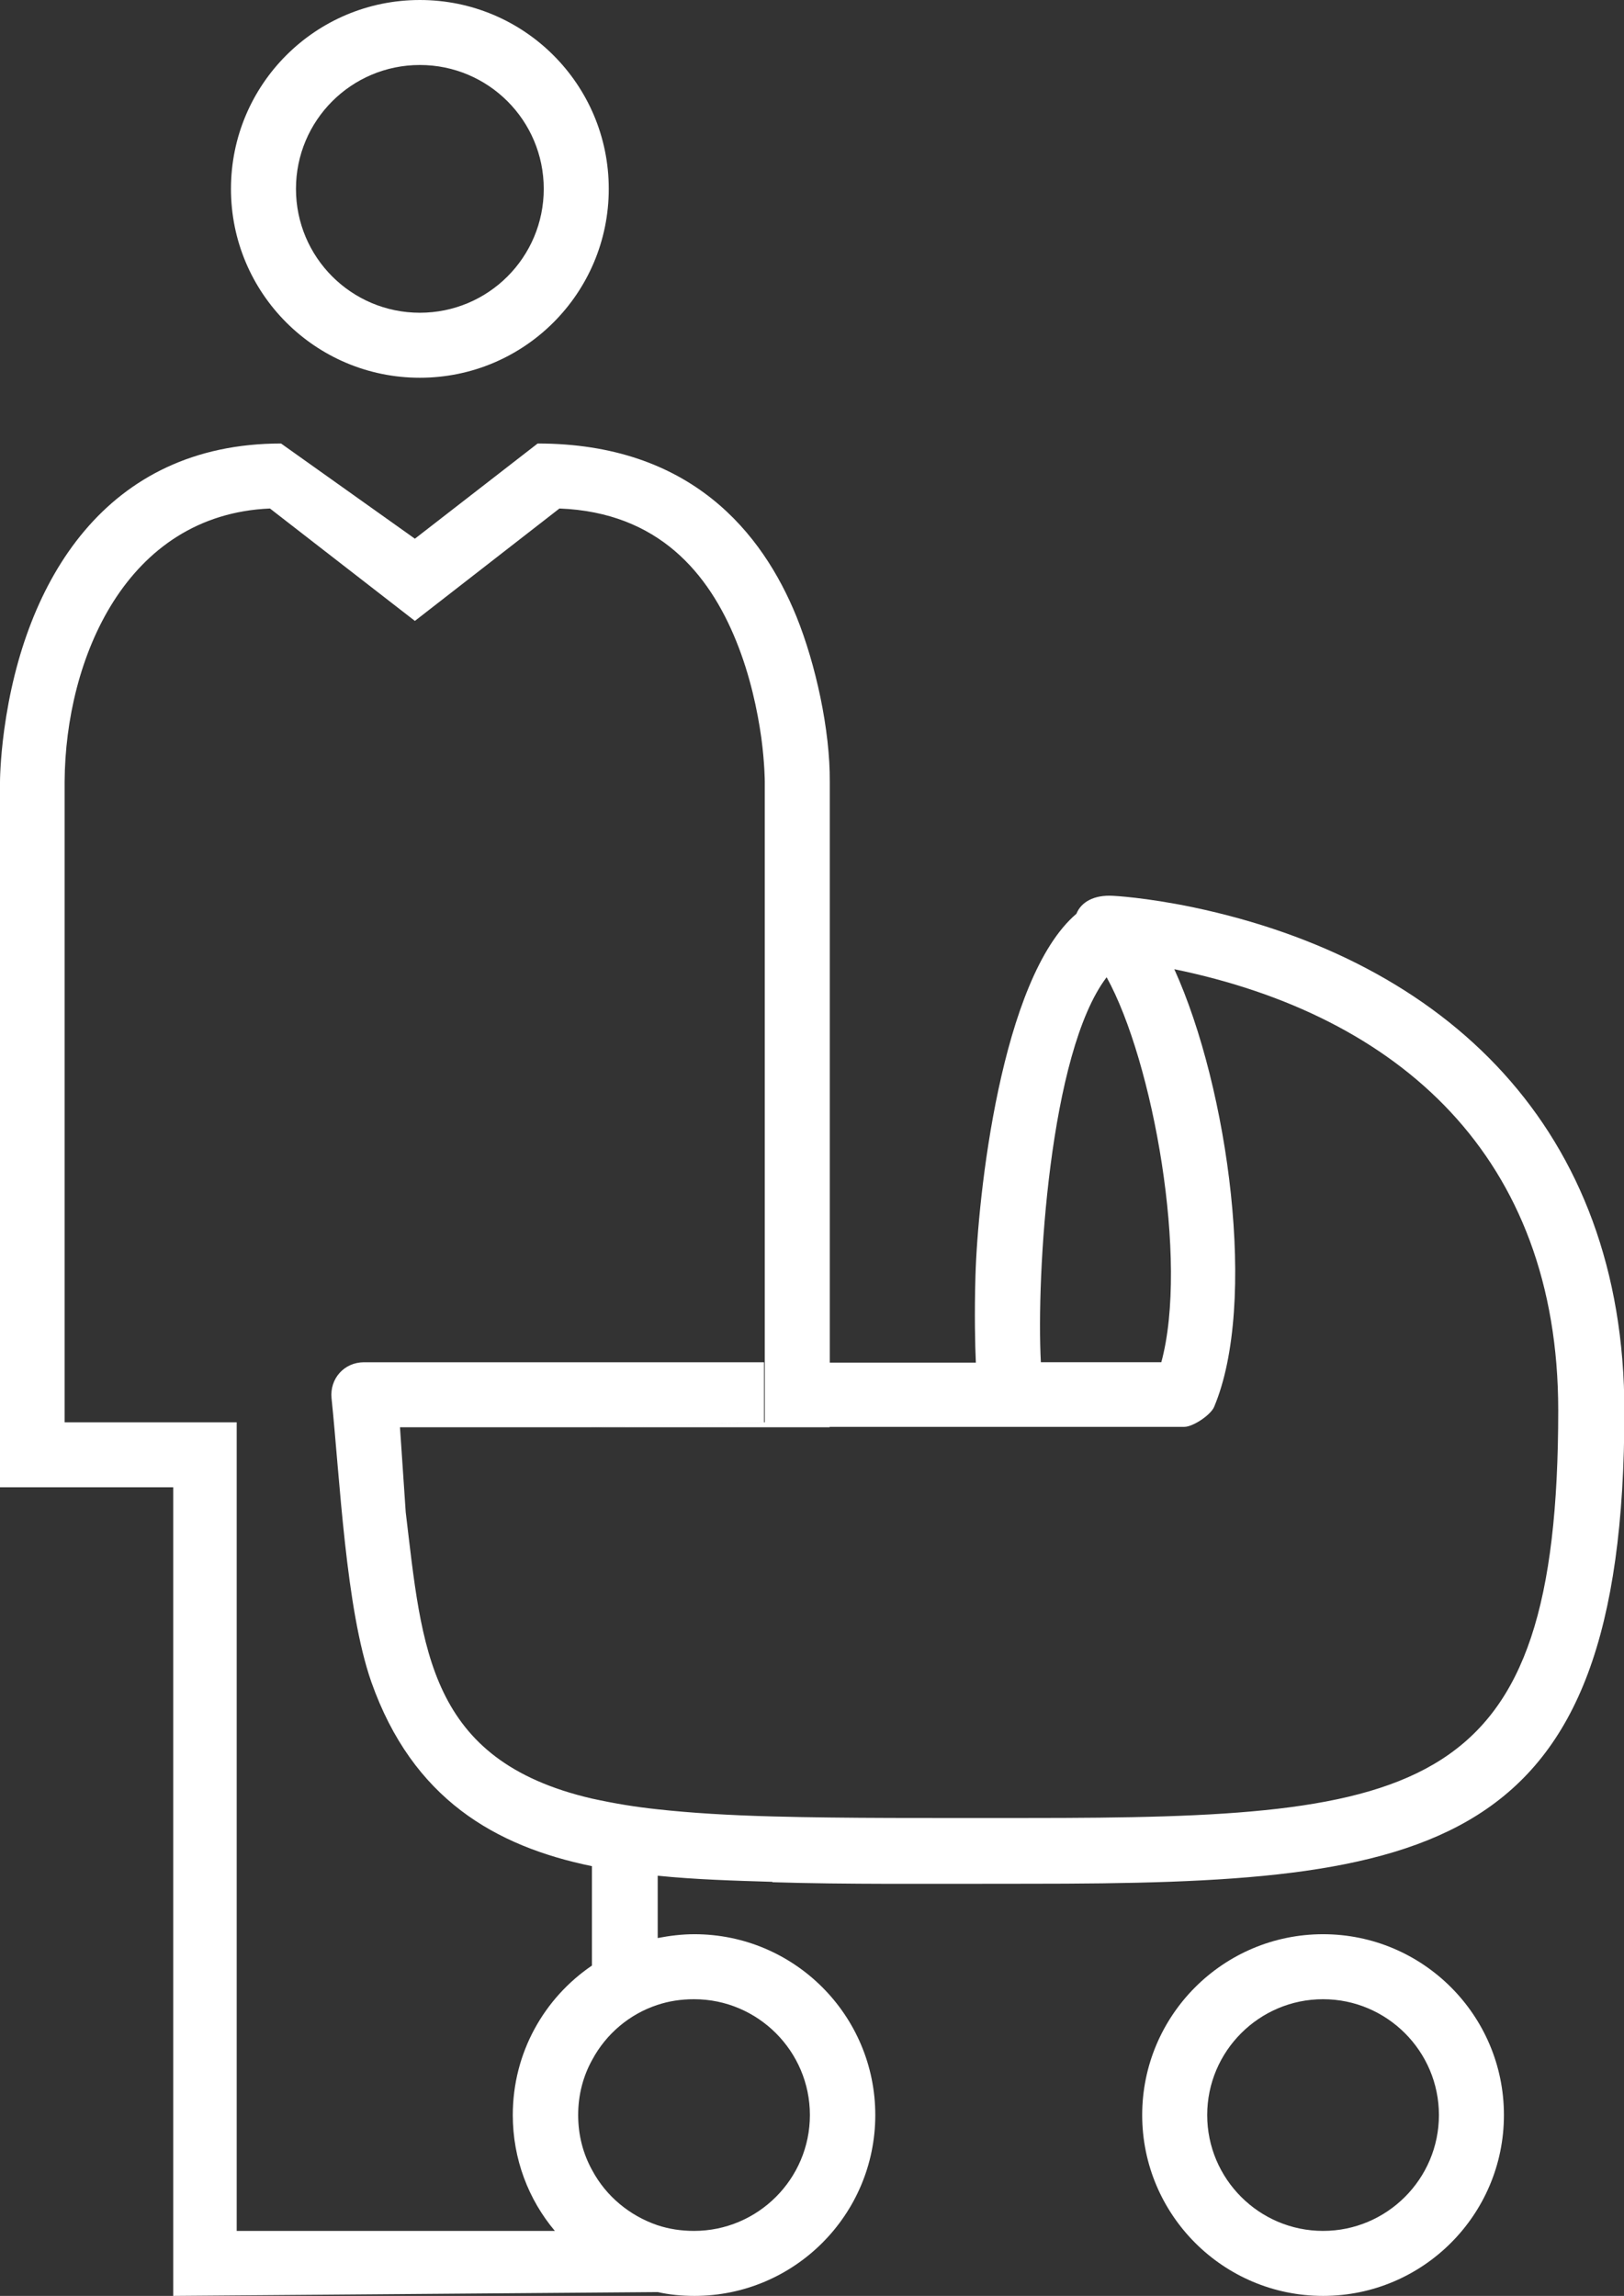 <?xml version="1.0" encoding="UTF-8"?>
<svg id="_レイヤー_2" data-name="レイヤー 2" xmlns="http://www.w3.org/2000/svg" viewBox="0 0 42.47 60.05">
  <rect x="0" y="0" width="42.47" height="60.05" fill="#333333" stroke="none"/>
  <defs>
    <style>
      .cls-1 {
        fill: #fff;
      }
    </style>
  </defs>
  <g id="design">
    <path class="cls-1" d="M10.98,1.7c-1.79,0-3.24,1.45-3.24,3.24s1.45,3.24,3.24,3.24,3.24-1.45,3.24-3.24-1.45-3.24-3.24-3.24h0ZM10.98,0c2.73,0,4.94,2.21,4.94,4.94s-2.21,4.94-4.94,4.94-4.94-2.21-4.94-4.94S8.25,0,10.98,0h0ZM18.15,52.29c-.34,0-.66.05-.96.15-.73.24-1.34.76-1.7,1.43-.24.43-.37.92-.37,1.45s.13,1.02.37,1.45c.36.67.97,1.18,1.7,1.43.3.1.62.15.96.15,1.67,0,3.03-1.36,3.03-3.03s-1.36-3.03-3.03-3.03h0ZM27.22,35.63h3.15c.72-2.65-.21-7.86-1.43-10.07-1.5,1.97-1.84,7.81-1.72,10.07h0ZM20.2,49.22c-1-.03-2.02-.06-3-.16v1.63c.31-.06.63-.1.96-.1,2.61,0,4.73,2.12,4.73,4.73s-2.12,4.73-4.73,4.73c-.33,0-.65-.03-.96-.1l-12.67.1v-21.15H0v-18.45s0-.55.11-1.36c.53-3.9,2.66-7.49,7.24-7.49l3.5,2.49,3.21-2.49c4.01,0,5.88,2.34,6.77,4.53.5,1.24.88,2.96.87,4.32v15.19h3.82c-.02-.44-.04-1.26-.01-2.28.06-2.04.66-7.77,2.64-9.46.12-.3.45-.5.96-.47,0,0,.84.04,2.09.3,6.61,1.39,11.28,5.79,11.28,13.18,0,11.68-5.05,12.36-15.57,12.36-2.6,0-4.82.02-6.71-.04h0ZM21.7,37.33h-6.2l4.5-.13v-16.76s0-.46-.09-1.14c-.1-.71-.29-1.63-.66-2.54-.71-1.75-2.02-3.36-4.62-3.46l-3.78,2.94-3.79-2.94c-3.77.16-5.35,3.94-5.37,7.14v16.76h4.5v21.15h8.32c-.69-.82-1.1-1.88-1.1-3.03,0-1.63.82-3.06,2.07-3.91v-2.6c-2.53-.52-4.69-1.76-5.77-4.82-.67-1.92-.82-5.31-1.04-7.42-.05-.51.33-.94.85-.94h10.46v1.57l-4.5.13h-5.02l.15,2.22c.43,3.57.58,6.49,4.86,7.49.64.14,1.15.22,1.7.28.9.1,1.91.16,3.05.19,1.88.05,4.08.04,6.66.04,10.35,0,13.87-.53,13.87-10.66,0-6.64-4.16-10.33-10.04-11.54,1.42,3.13,2.18,8.75,1.04,11.45-.09.21-.55.52-.78.52h-9.28ZM34.6,50.59c2.61,0,4.73,2.12,4.73,4.73s-2.12,4.73-4.73,4.73-4.73-2.12-4.73-4.73,2.12-4.73,4.73-4.73h0ZM34.6,52.29c-1.67,0-3.03,1.36-3.03,3.03s1.36,3.03,3.03,3.03,3.03-1.36,3.03-3.03-1.36-3.03-3.03-3.03h0Z"/>
  </g>
</svg>